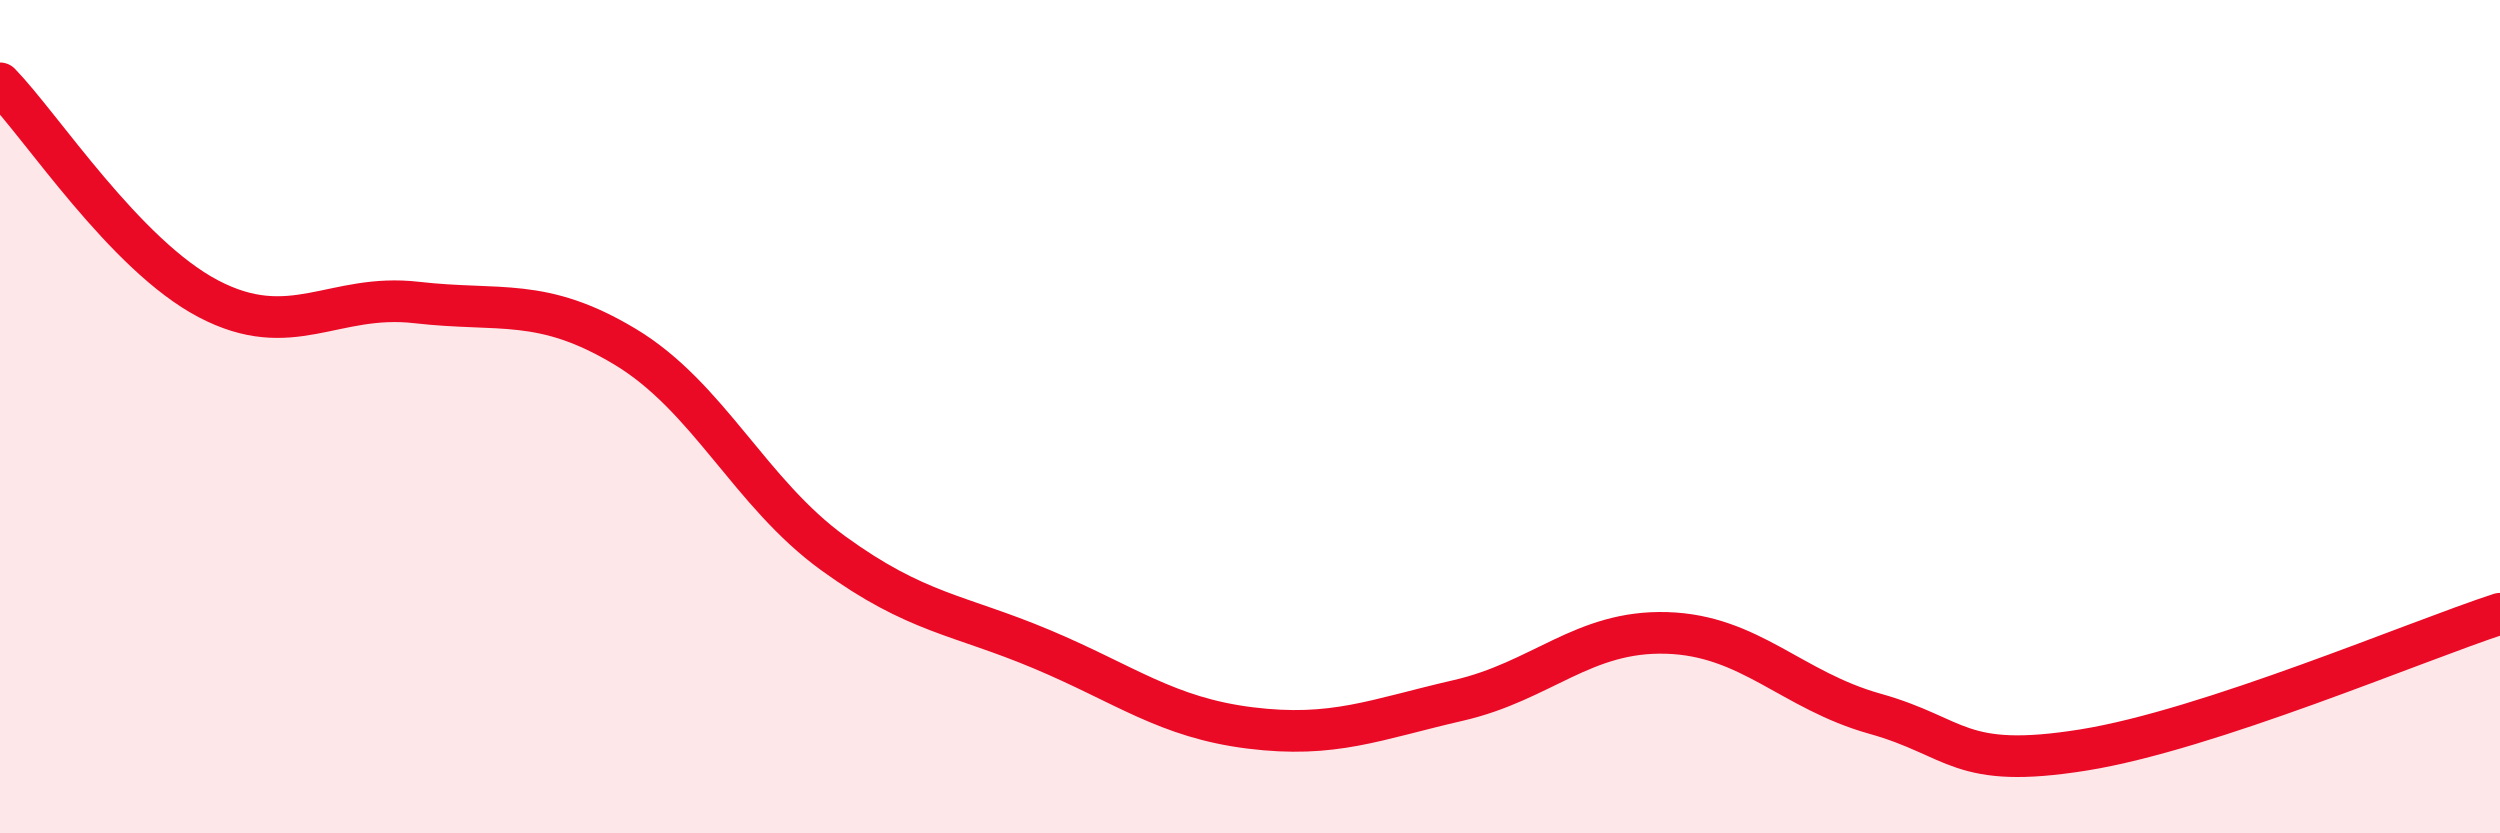 
    <svg width="60" height="20" viewBox="0 0 60 20" xmlns="http://www.w3.org/2000/svg">
      <path
        d="M 0,2 C 1,3.03 3,6.12 5,7.17 C 7,8.22 8,7.03 10,7.26 C 12,7.49 13,7.12 15,8.32 C 17,9.52 18,11.83 20,13.28 C 22,14.73 23,14.74 25,15.58 C 27,16.42 28,17.22 30,17.47 C 32,17.72 33,17.27 35,16.81 C 37,16.35 38,15.13 40,15.19 C 42,15.25 43,16.57 45,17.13 C 47,17.69 47,18.48 50,18 C 53,17.52 58,15.38 60,14.73L60 20L0 20Z"
        fill="#EB0A25"
        opacity="0.1"
        stroke-linecap="round"
        stroke-linejoin="round"
      />
      <path
        d="M 0,2 C 1,3.03 3,6.12 5,7.17 C 7,8.22 8,7.03 10,7.26 C 12,7.49 13,7.12 15,8.32 C 17,9.52 18,11.83 20,13.28 C 22,14.73 23,14.74 25,15.58 C 27,16.42 28,17.22 30,17.47 C 32,17.72 33,17.27 35,16.81 C 37,16.35 38,15.13 40,15.19 C 42,15.25 43,16.57 45,17.13 C 47,17.69 47,18.48 50,18 C 53,17.52 58,15.38 60,14.73"
        stroke="#EB0A25"
        stroke-width="1"
        fill="none"
        stroke-linecap="round"
        stroke-linejoin="round"
      />
    </svg>
  